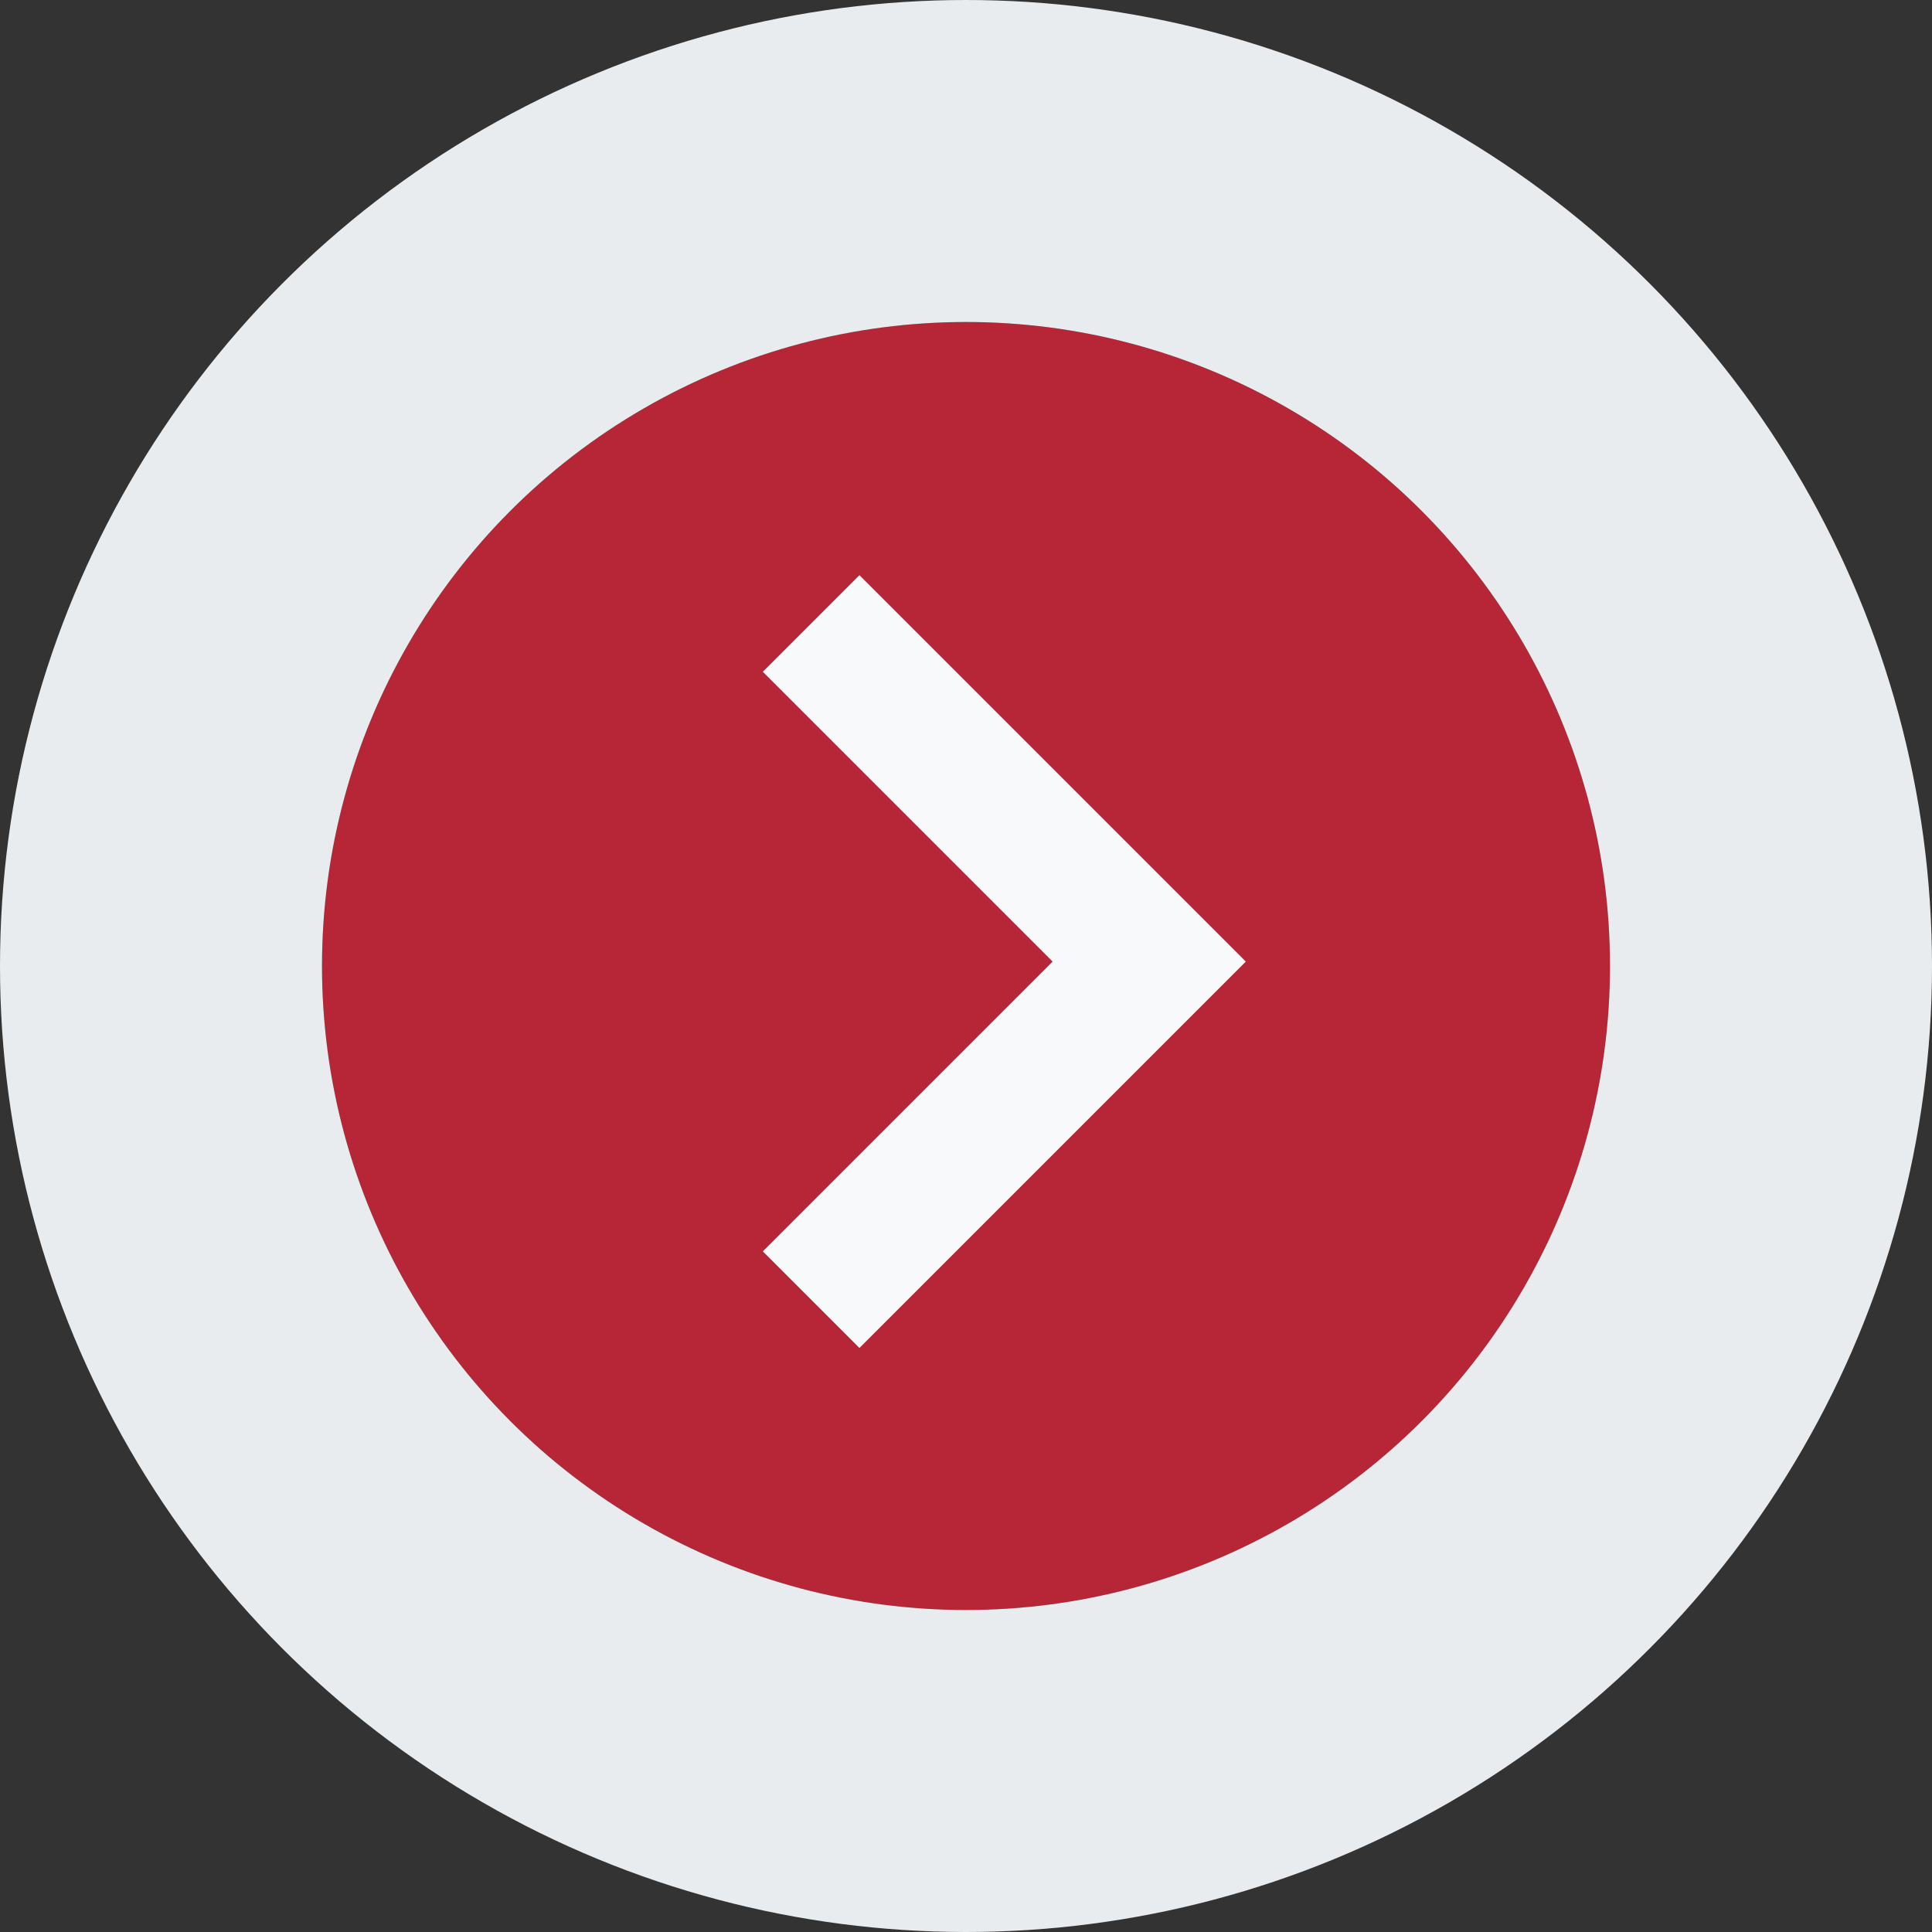 <?xml version="1.0" encoding="UTF-8"?>
<svg xmlns="http://www.w3.org/2000/svg" width="24" height="24" viewBox="0 0 24 24">
  <rect x="0" y="0" width="24" height="24" fill="#333333" stroke="none"/>
  <g data-name="Group 1608">
    <g data-name="Ellipse 2" transform="translate(4 4)" style="fill:#b72637;stroke:#e9ecef;stroke-width:4px">
      <circle cx="8" cy="8" r="8" style="stroke:none"></circle>
      <circle cx="8" cy="8" r="10" style="fill:none"></circle>
    </g>
    <path data-name="Path 1" d="m15.2 8 4.8 4.8-4.8 4.8-1.2-1.2 3.6-3.6L14 9.2z" transform="translate(-4.524 -.855)" style="fill:#f8f9fa;fill-rule:evenodd"></path>
  </g>
</svg>
